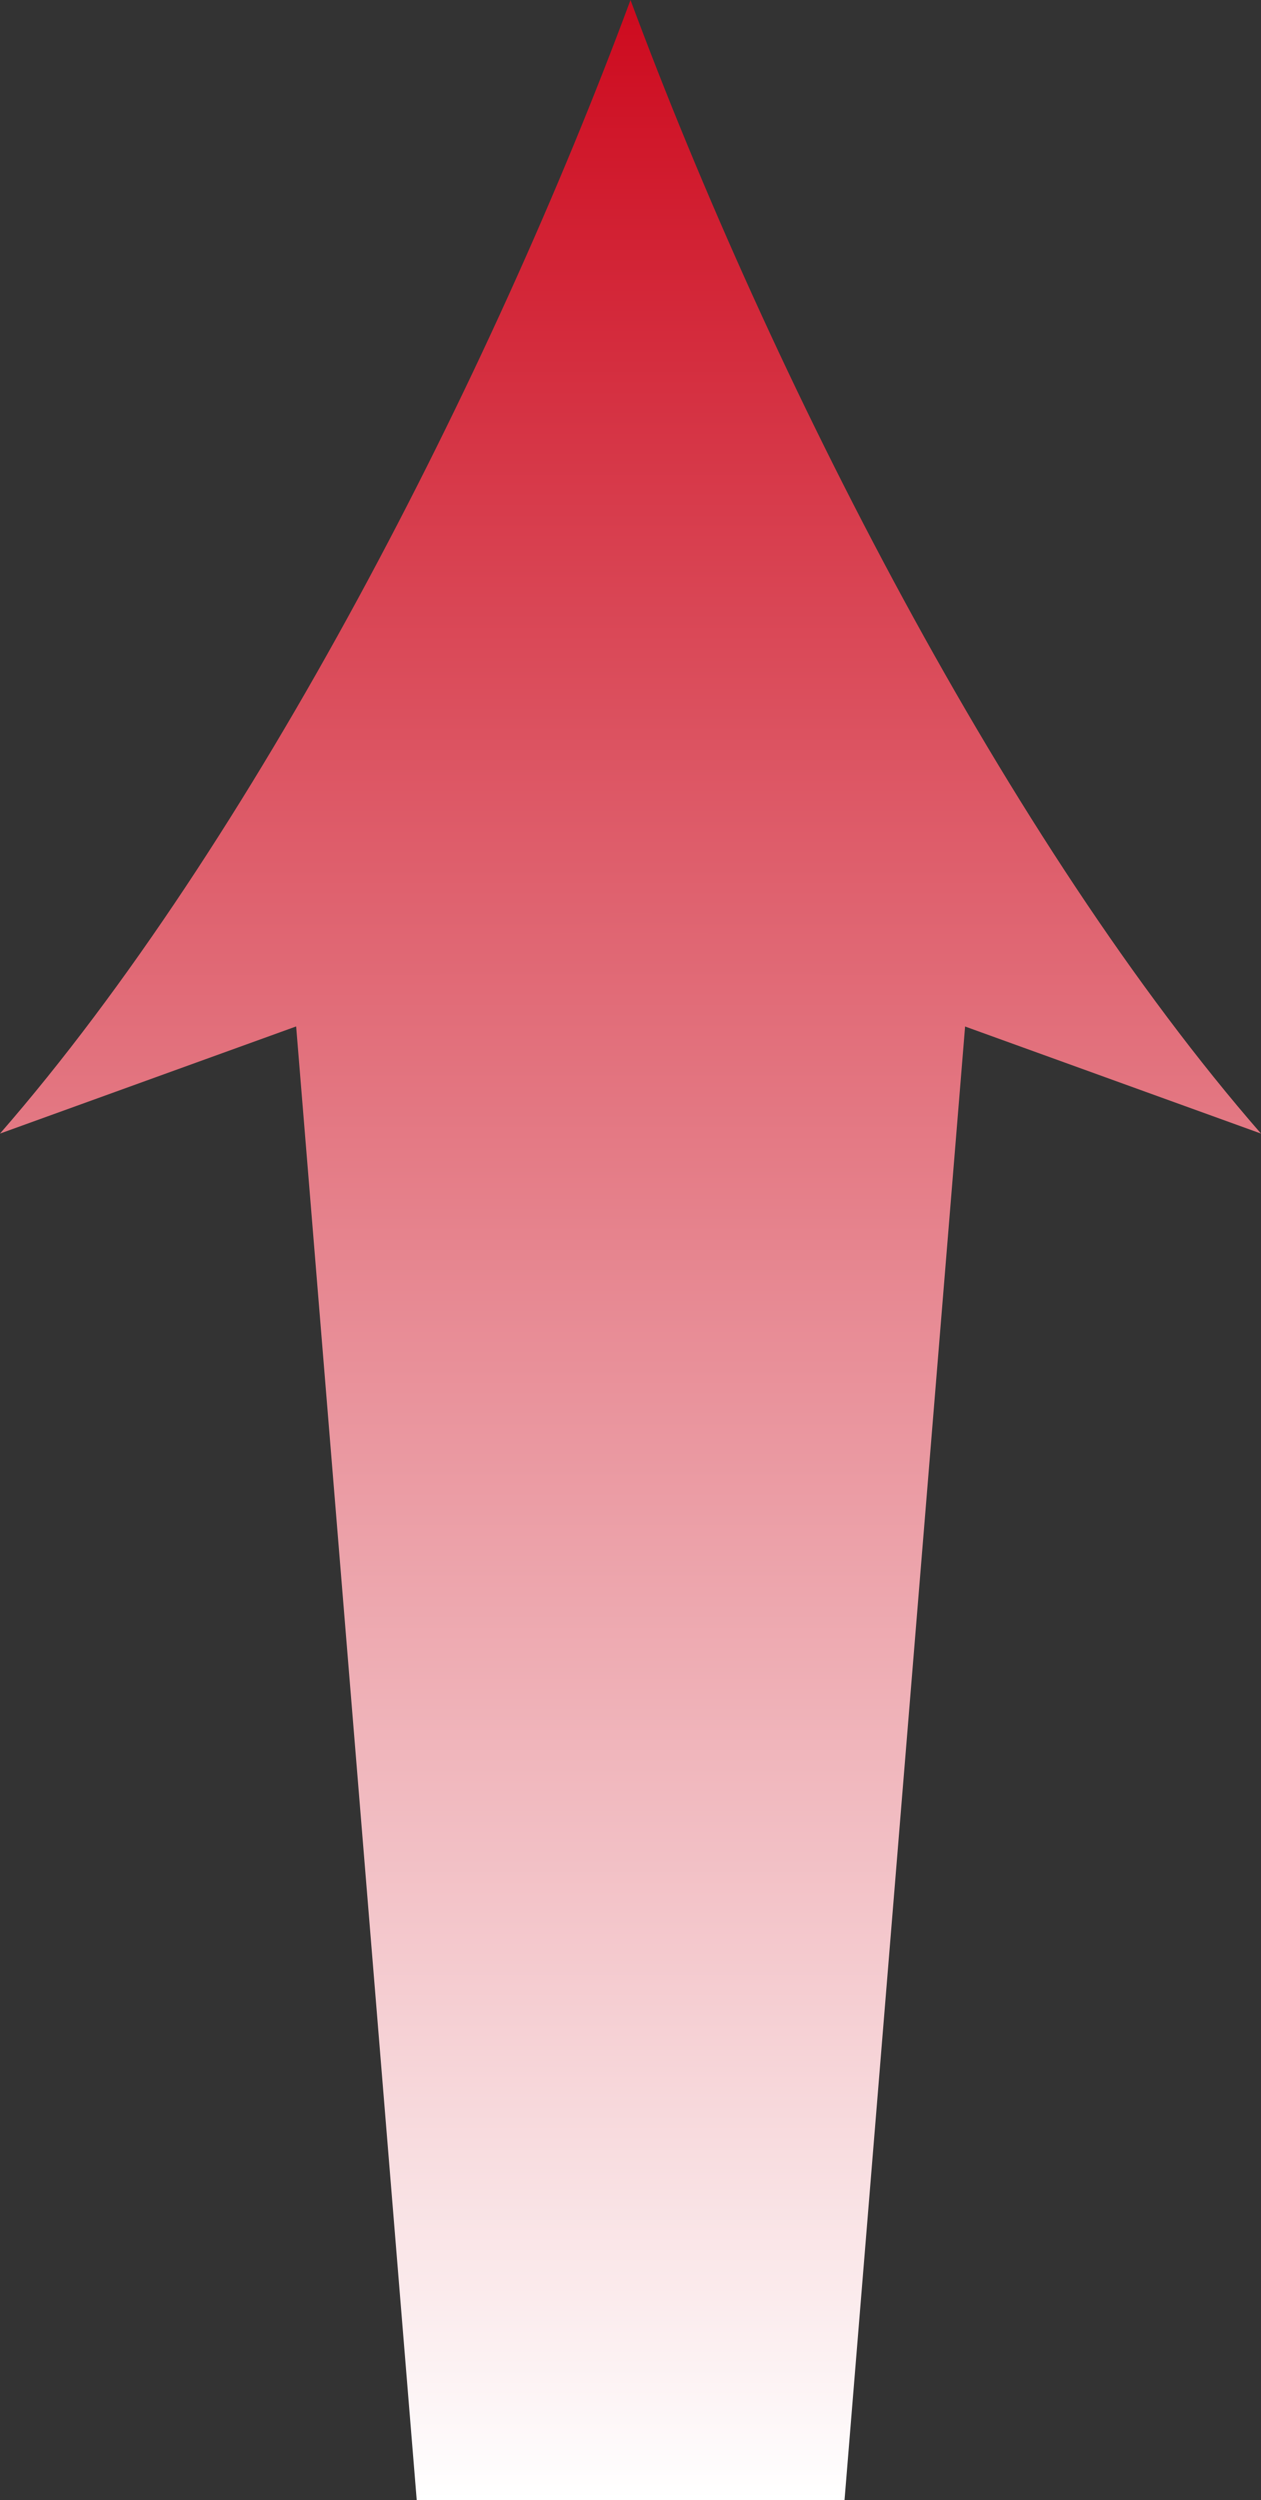 <?xml version="1.0" encoding="UTF-8"?>
<svg id="Ebene_1" data-name="Ebene 1" xmlns="http://www.w3.org/2000/svg" xmlns:xlink="http://www.w3.org/1999/xlink" viewBox="0 0 50.14 99.4">
  <rect x="0" y="0" width="50.14" height="99.4" fill="#333333" stroke="none"/>
  <defs>
    <style>
      .cls-1 {
        fill: url(#Unbenannter_Verlauf_6);
      }

      .cls-1, .cls-2 {
        stroke-width: 0px;
      }

      .cls-2 {
        fill: url(#Unbenannter_Verlauf_6-2);
      }
    </style>
    <linearGradient id="Unbenannter_Verlauf_6" data-name="Unbenannter Verlauf 6" x1="25.07" y1="99.4" x2="25.07" y2="0" gradientUnits="userSpaceOnUse">
      <stop offset="0" stop-color="#fff"/>
      <stop offset="1" stop-color="#cd0a1e"/>
    </linearGradient>
    <linearGradient id="Unbenannter_Verlauf_6-2" data-name="Unbenannter Verlauf 6" x1="25.07" y1="99.4" x2="25.07" y2="0" xlink:href="#Unbenannter_Verlauf_6"/>
  </defs>
  <polygon class="cls-1" points="39.11 31.82 33.58 99.4 16.57 99.4 11.04 31.82 39.11 31.82"/>
  <path class="cls-2" d="M25.07,0C19.52,14.97,10.04,33.55,0,45.07l25.07-9.07,25.07,9.07C40.1,33.55,30.63,14.97,25.07,0Z"/>
</svg>